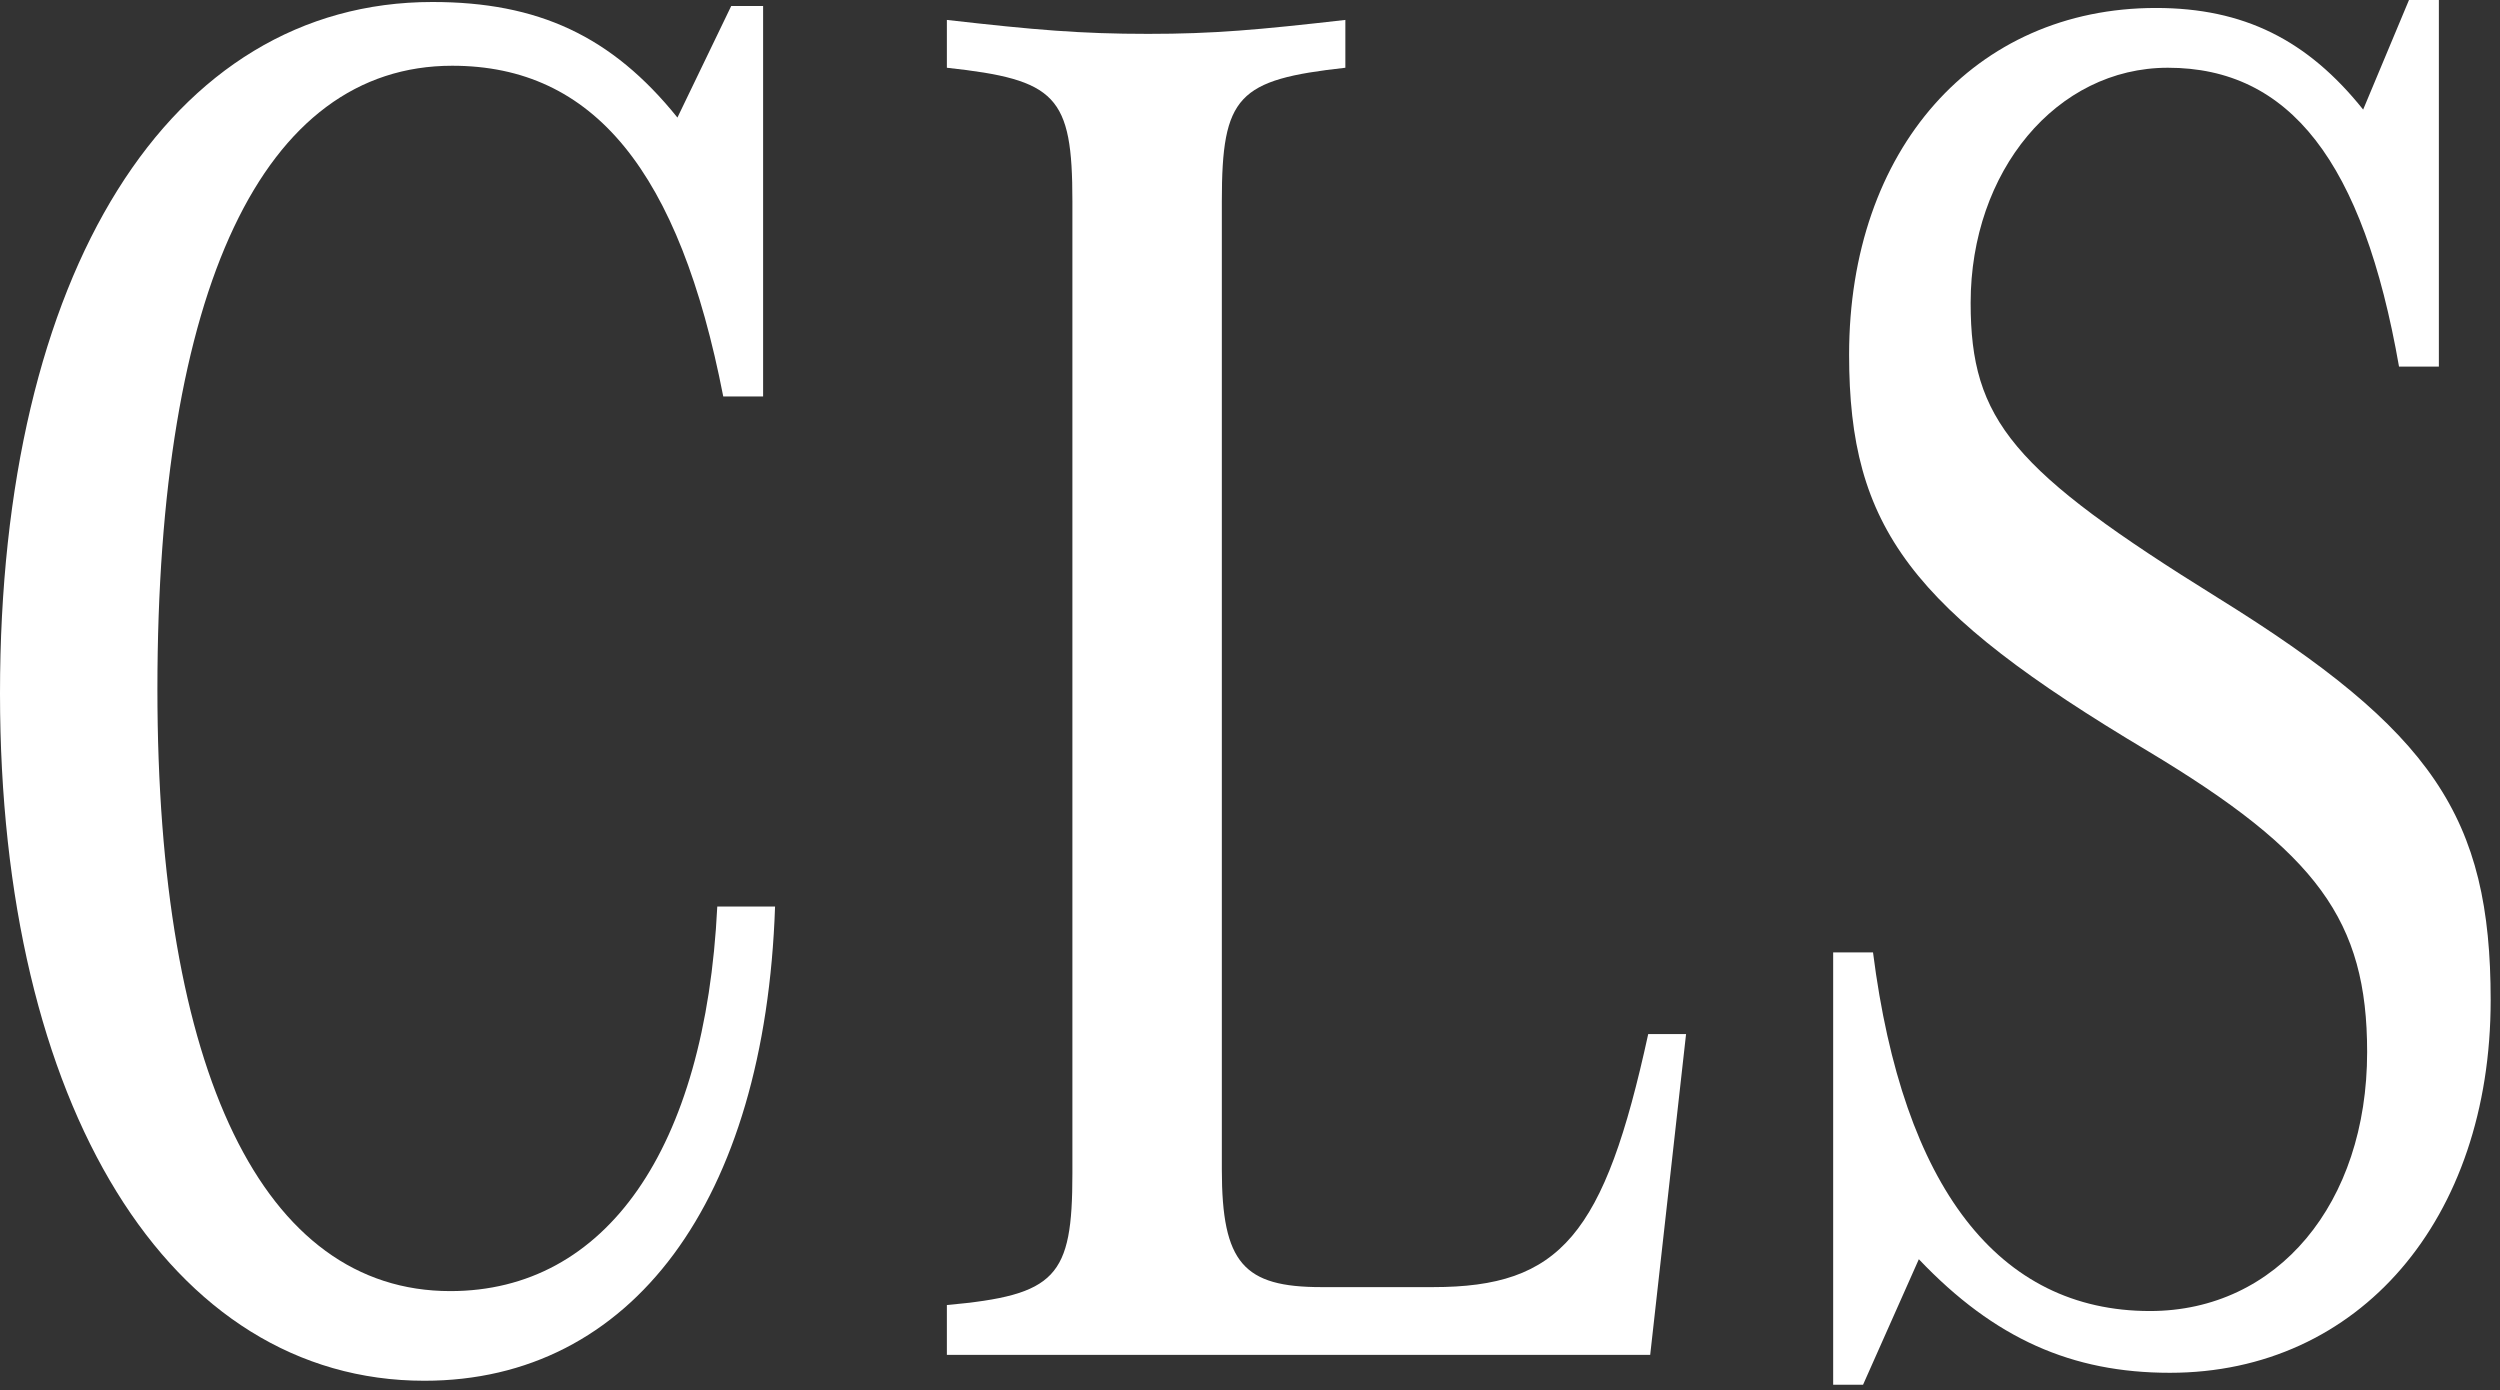 <svg width="214" height="119" viewBox="0 0 214 119" fill="none" xmlns="http://www.w3.org/2000/svg">
<rect x="0" y="0" width="214" height="119" fill="#333333" stroke="none"/>
<path d="M61.399 77.601C60.376 98.409 51.848 110.518 38.545 110.518C22.513 110.518 13.474 91.757 13.474 59.011C13.474 24.73 22.513 5.628 38.715 5.628C50.825 5.628 58.158 14.668 61.911 33.94H65.322V0.512H62.593L57.988 10.063C52.36 3.07 46.049 0.171 37.01 0.171C14.497 0.171 0 23.366 0 59.352C0 94.657 14.497 118.193 36.328 118.193C54.065 118.193 65.492 102.843 66.345 77.601H61.399Z" fill="white"/>
<path d="M144.327 88.517H141.087C137.335 105.743 133.583 110.177 122.667 110.177H113.116C106.465 110.177 104.589 108.13 104.589 100.114V17.226C104.589 8.187 105.953 6.822 115.163 5.799V1.706C107.659 2.558 103.906 2.899 98.278 2.899C92.48 2.899 88.557 2.558 81.052 1.706V5.799C90.433 6.822 91.797 8.187 91.797 17.226V100.455C91.797 109.324 90.433 110.859 81.052 111.712V115.976H141.257L144.327 88.517Z" fill="white"/>
<path d="M156.919 81.524V118.534H159.477L164.253 107.789C170.734 114.611 177.385 117.511 185.742 117.511C201.945 117.511 213.201 104.378 213.201 85.617C213.201 69.927 208.255 62.593 189.836 51.166C172.269 40.25 168.687 35.987 168.687 25.924C168.687 14.668 176.021 5.799 185.572 5.799C195.976 5.799 202.286 13.815 205.356 31.382H208.767V0H206.209L202.286 9.38C197.511 3.411 192.053 0.682 184.549 0.682C169.028 0.682 158.283 12.791 158.283 30.358C158.283 45.196 163.571 52.189 183.866 64.298C198.363 72.996 202.627 78.795 202.627 90.052C202.627 103.014 194.952 112.224 184.037 112.224C171.075 112.224 162.888 101.649 160.33 81.524H156.919Z" fill="white"/>
</svg>
